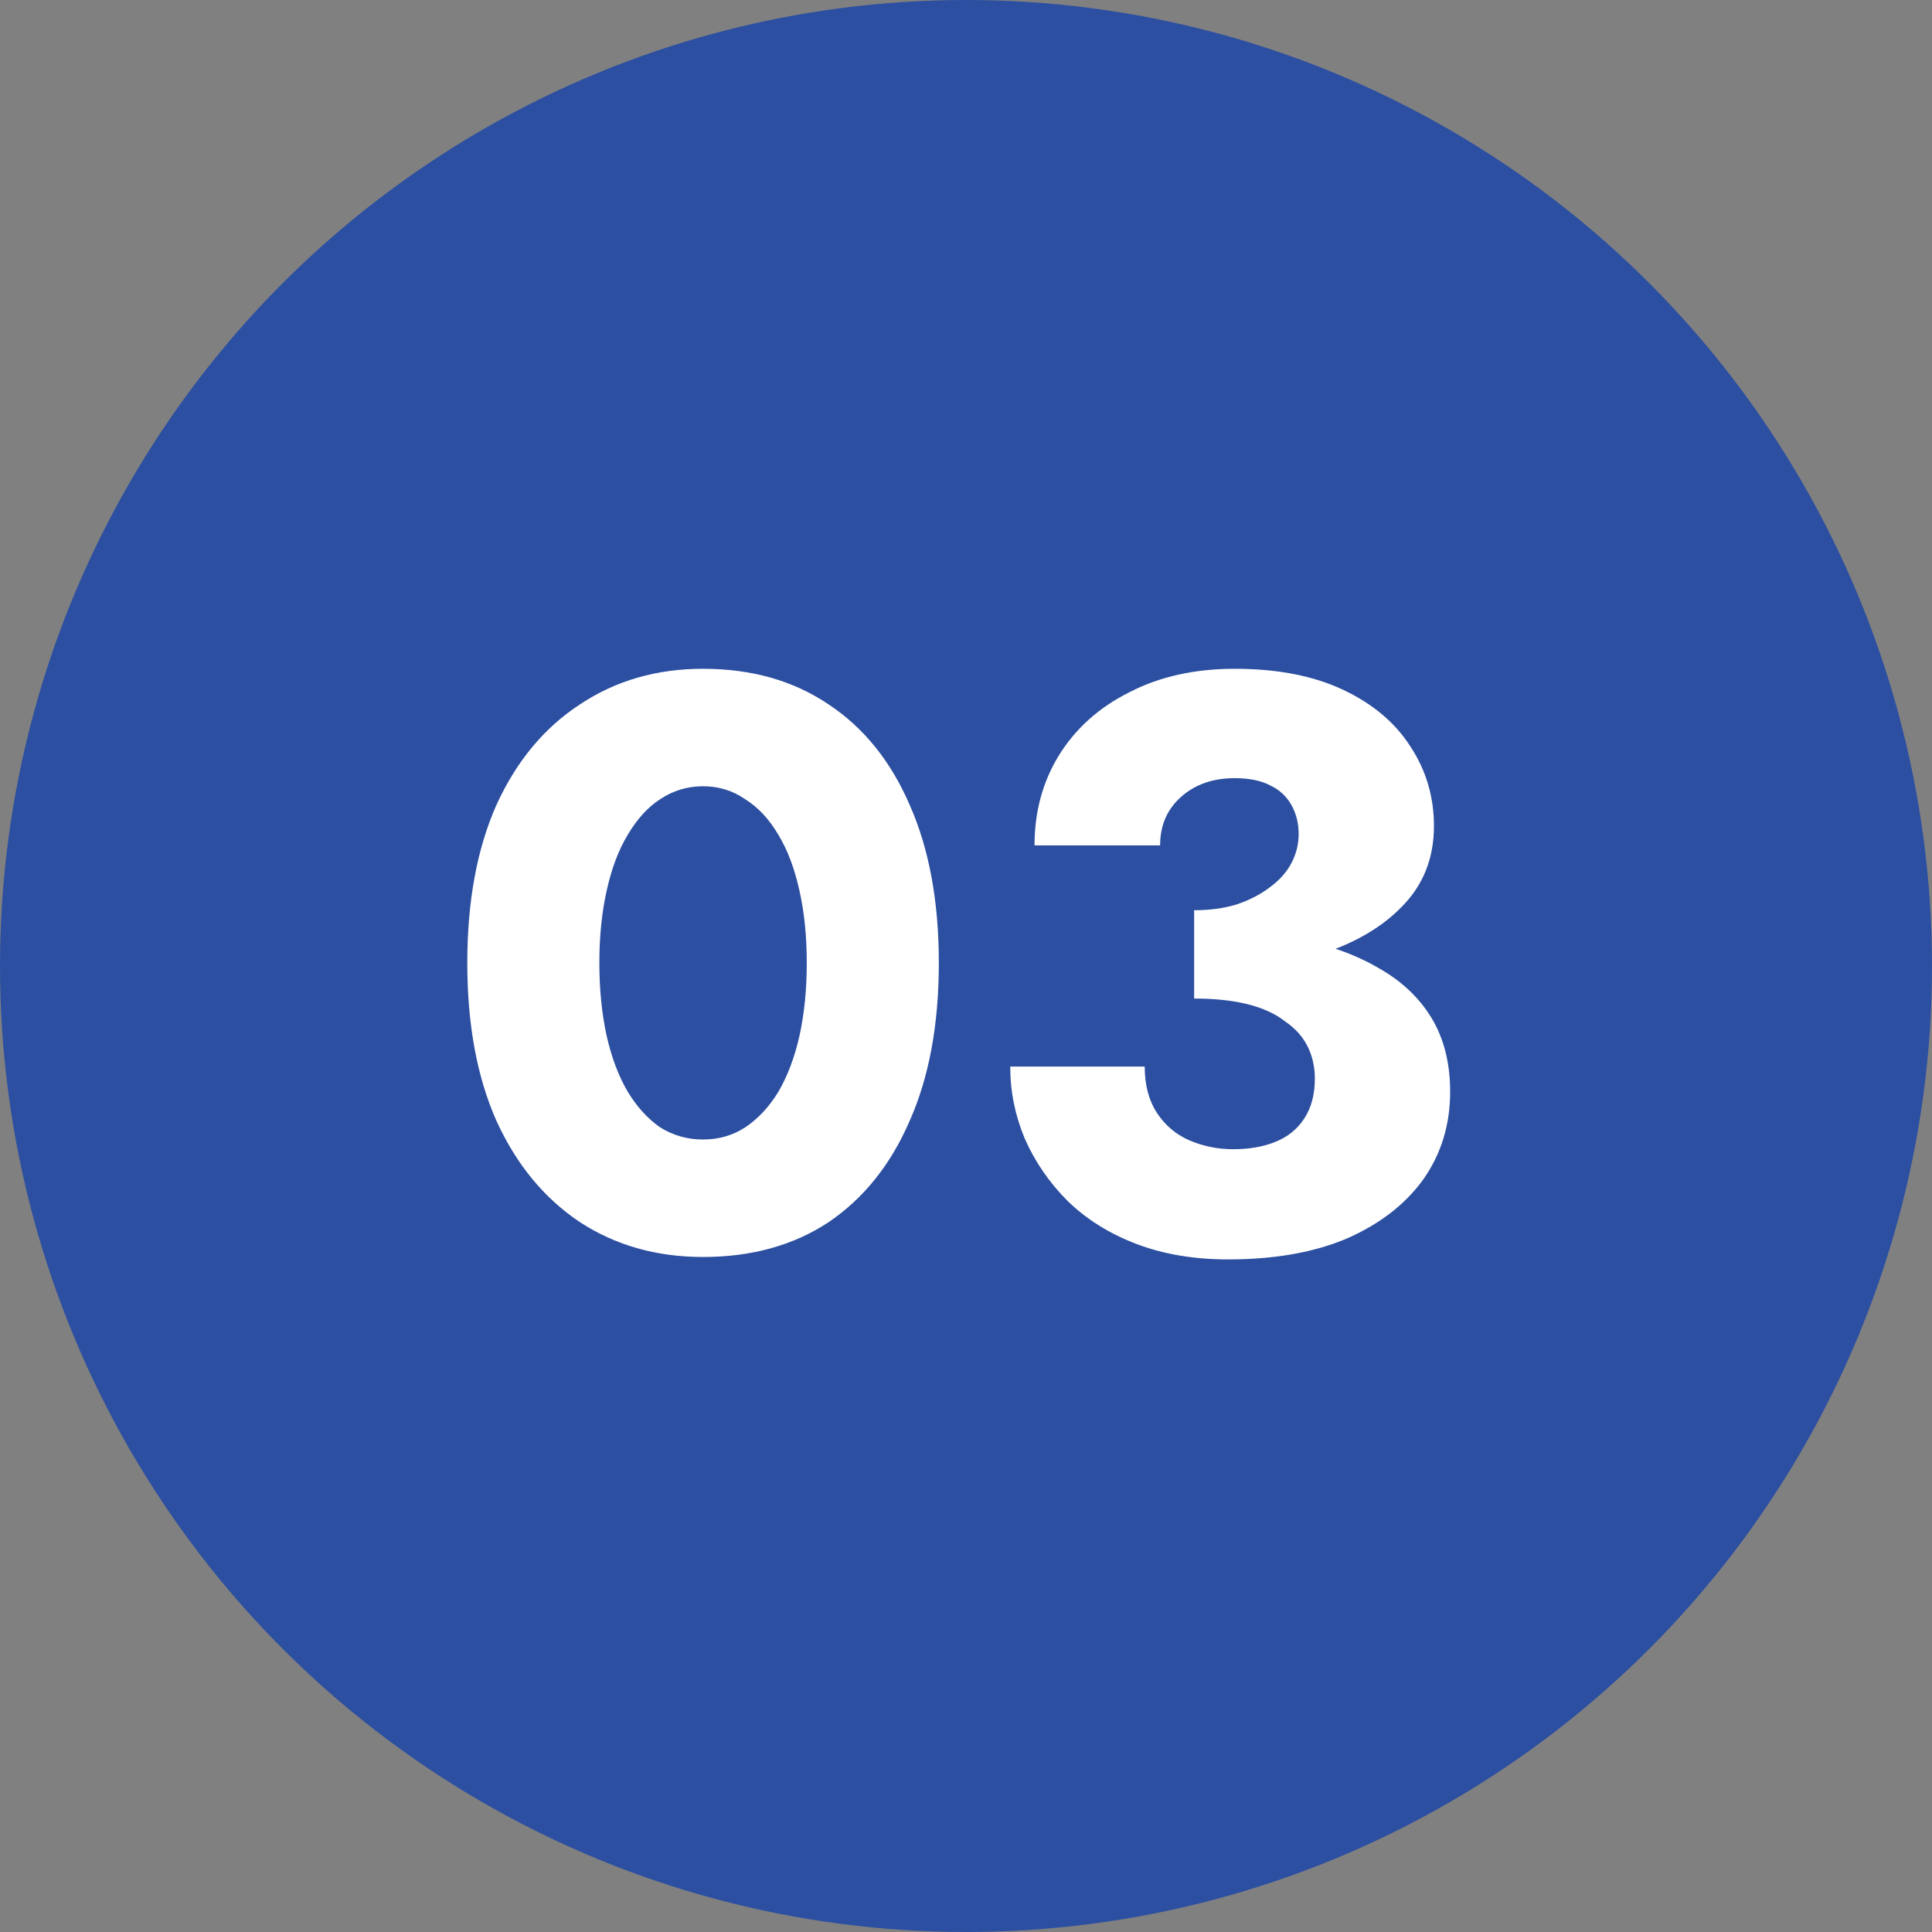 <svg xmlns="http://www.w3.org/2000/svg" width="62" height="62" viewBox="0 0 62 62" fill="none"><rect x="0" y="0" width="62" height="62" fill="#808080" stroke="none"/><circle cx="31" cy="31" r="31" fill="#2C4FA1"></circle><path d="M19.234 30.9C19.234 31.749 19.312 32.529 19.468 33.24C19.624 33.933 19.849 34.531 20.144 35.034C20.439 35.519 20.785 35.901 21.184 36.178C21.6 36.438 22.059 36.568 22.562 36.568C23.064 36.568 23.515 36.438 23.914 36.178C24.33 35.901 24.685 35.519 24.98 35.034C25.274 34.531 25.5 33.933 25.656 33.24C25.812 32.529 25.89 31.749 25.89 30.9C25.89 30.051 25.812 29.279 25.656 28.586C25.5 27.875 25.274 27.277 24.98 26.792C24.685 26.289 24.33 25.908 23.914 25.648C23.515 25.371 23.064 25.232 22.562 25.232C22.059 25.232 21.6 25.371 21.184 25.648C20.785 25.908 20.439 26.289 20.144 26.792C19.849 27.277 19.624 27.875 19.468 28.586C19.312 29.279 19.234 30.051 19.234 30.9ZM14.996 30.9C14.996 28.924 15.308 27.234 15.932 25.83C16.573 24.426 17.466 23.351 18.61 22.606C19.754 21.843 21.071 21.462 22.562 21.462C24.122 21.462 25.465 21.843 26.592 22.606C27.718 23.351 28.585 24.426 29.192 25.83C29.816 27.234 30.128 28.924 30.128 30.9C30.128 32.876 29.816 34.566 29.192 35.97C28.585 37.374 27.718 38.457 26.592 39.22C25.465 39.965 24.122 40.338 22.562 40.338C21.071 40.338 19.754 39.965 18.61 39.22C17.466 38.457 16.573 37.374 15.932 35.97C15.308 34.566 14.996 32.876 14.996 30.9ZM38.321 31.186V29.21C38.823 29.21 39.274 29.149 39.673 29.028C40.089 28.889 40.444 28.707 40.739 28.482C41.051 28.257 41.285 27.997 41.441 27.702C41.597 27.407 41.675 27.095 41.675 26.766C41.675 26.419 41.597 26.107 41.441 25.83C41.285 25.553 41.059 25.345 40.765 25.206C40.47 25.05 40.089 24.972 39.621 24.972C38.927 24.972 38.355 25.171 37.905 25.57C37.454 25.969 37.229 26.489 37.229 27.13H33.199C33.199 26.055 33.459 25.093 33.979 24.244C34.516 23.377 35.27 22.701 36.241 22.216C37.211 21.713 38.338 21.462 39.621 21.462C40.99 21.462 42.151 21.687 43.105 22.138C44.058 22.589 44.777 23.195 45.263 23.958C45.765 24.721 46.017 25.57 46.017 26.506C46.017 27.546 45.67 28.413 44.977 29.106C44.301 29.799 43.382 30.319 42.221 30.666C41.059 31.013 39.759 31.186 38.321 31.186ZM39.413 40.416C38.321 40.416 37.341 40.251 36.475 39.922C35.608 39.593 34.871 39.133 34.265 38.544C33.675 37.955 33.216 37.287 32.887 36.542C32.575 35.797 32.419 35.025 32.419 34.228H36.735C36.735 34.817 36.865 35.311 37.125 35.71C37.385 36.109 37.731 36.403 38.165 36.594C38.615 36.785 39.083 36.88 39.569 36.88C40.089 36.88 40.539 36.802 40.921 36.646C41.319 36.49 41.631 36.239 41.857 35.892C42.082 35.545 42.195 35.121 42.195 34.618C42.195 34.237 42.117 33.89 41.961 33.578C41.805 33.266 41.562 32.997 41.233 32.772C40.921 32.529 40.522 32.347 40.037 32.226C39.551 32.105 38.979 32.044 38.321 32.044V29.808C39.517 29.808 40.609 29.912 41.597 30.12C42.602 30.311 43.477 30.623 44.223 31.056C44.968 31.472 45.54 32.009 45.939 32.668C46.337 33.327 46.537 34.115 46.537 35.034C46.537 36.091 46.251 37.027 45.679 37.842C45.107 38.639 44.292 39.272 43.235 39.74C42.177 40.191 40.903 40.416 39.413 40.416Z" fill="white"></path></svg>